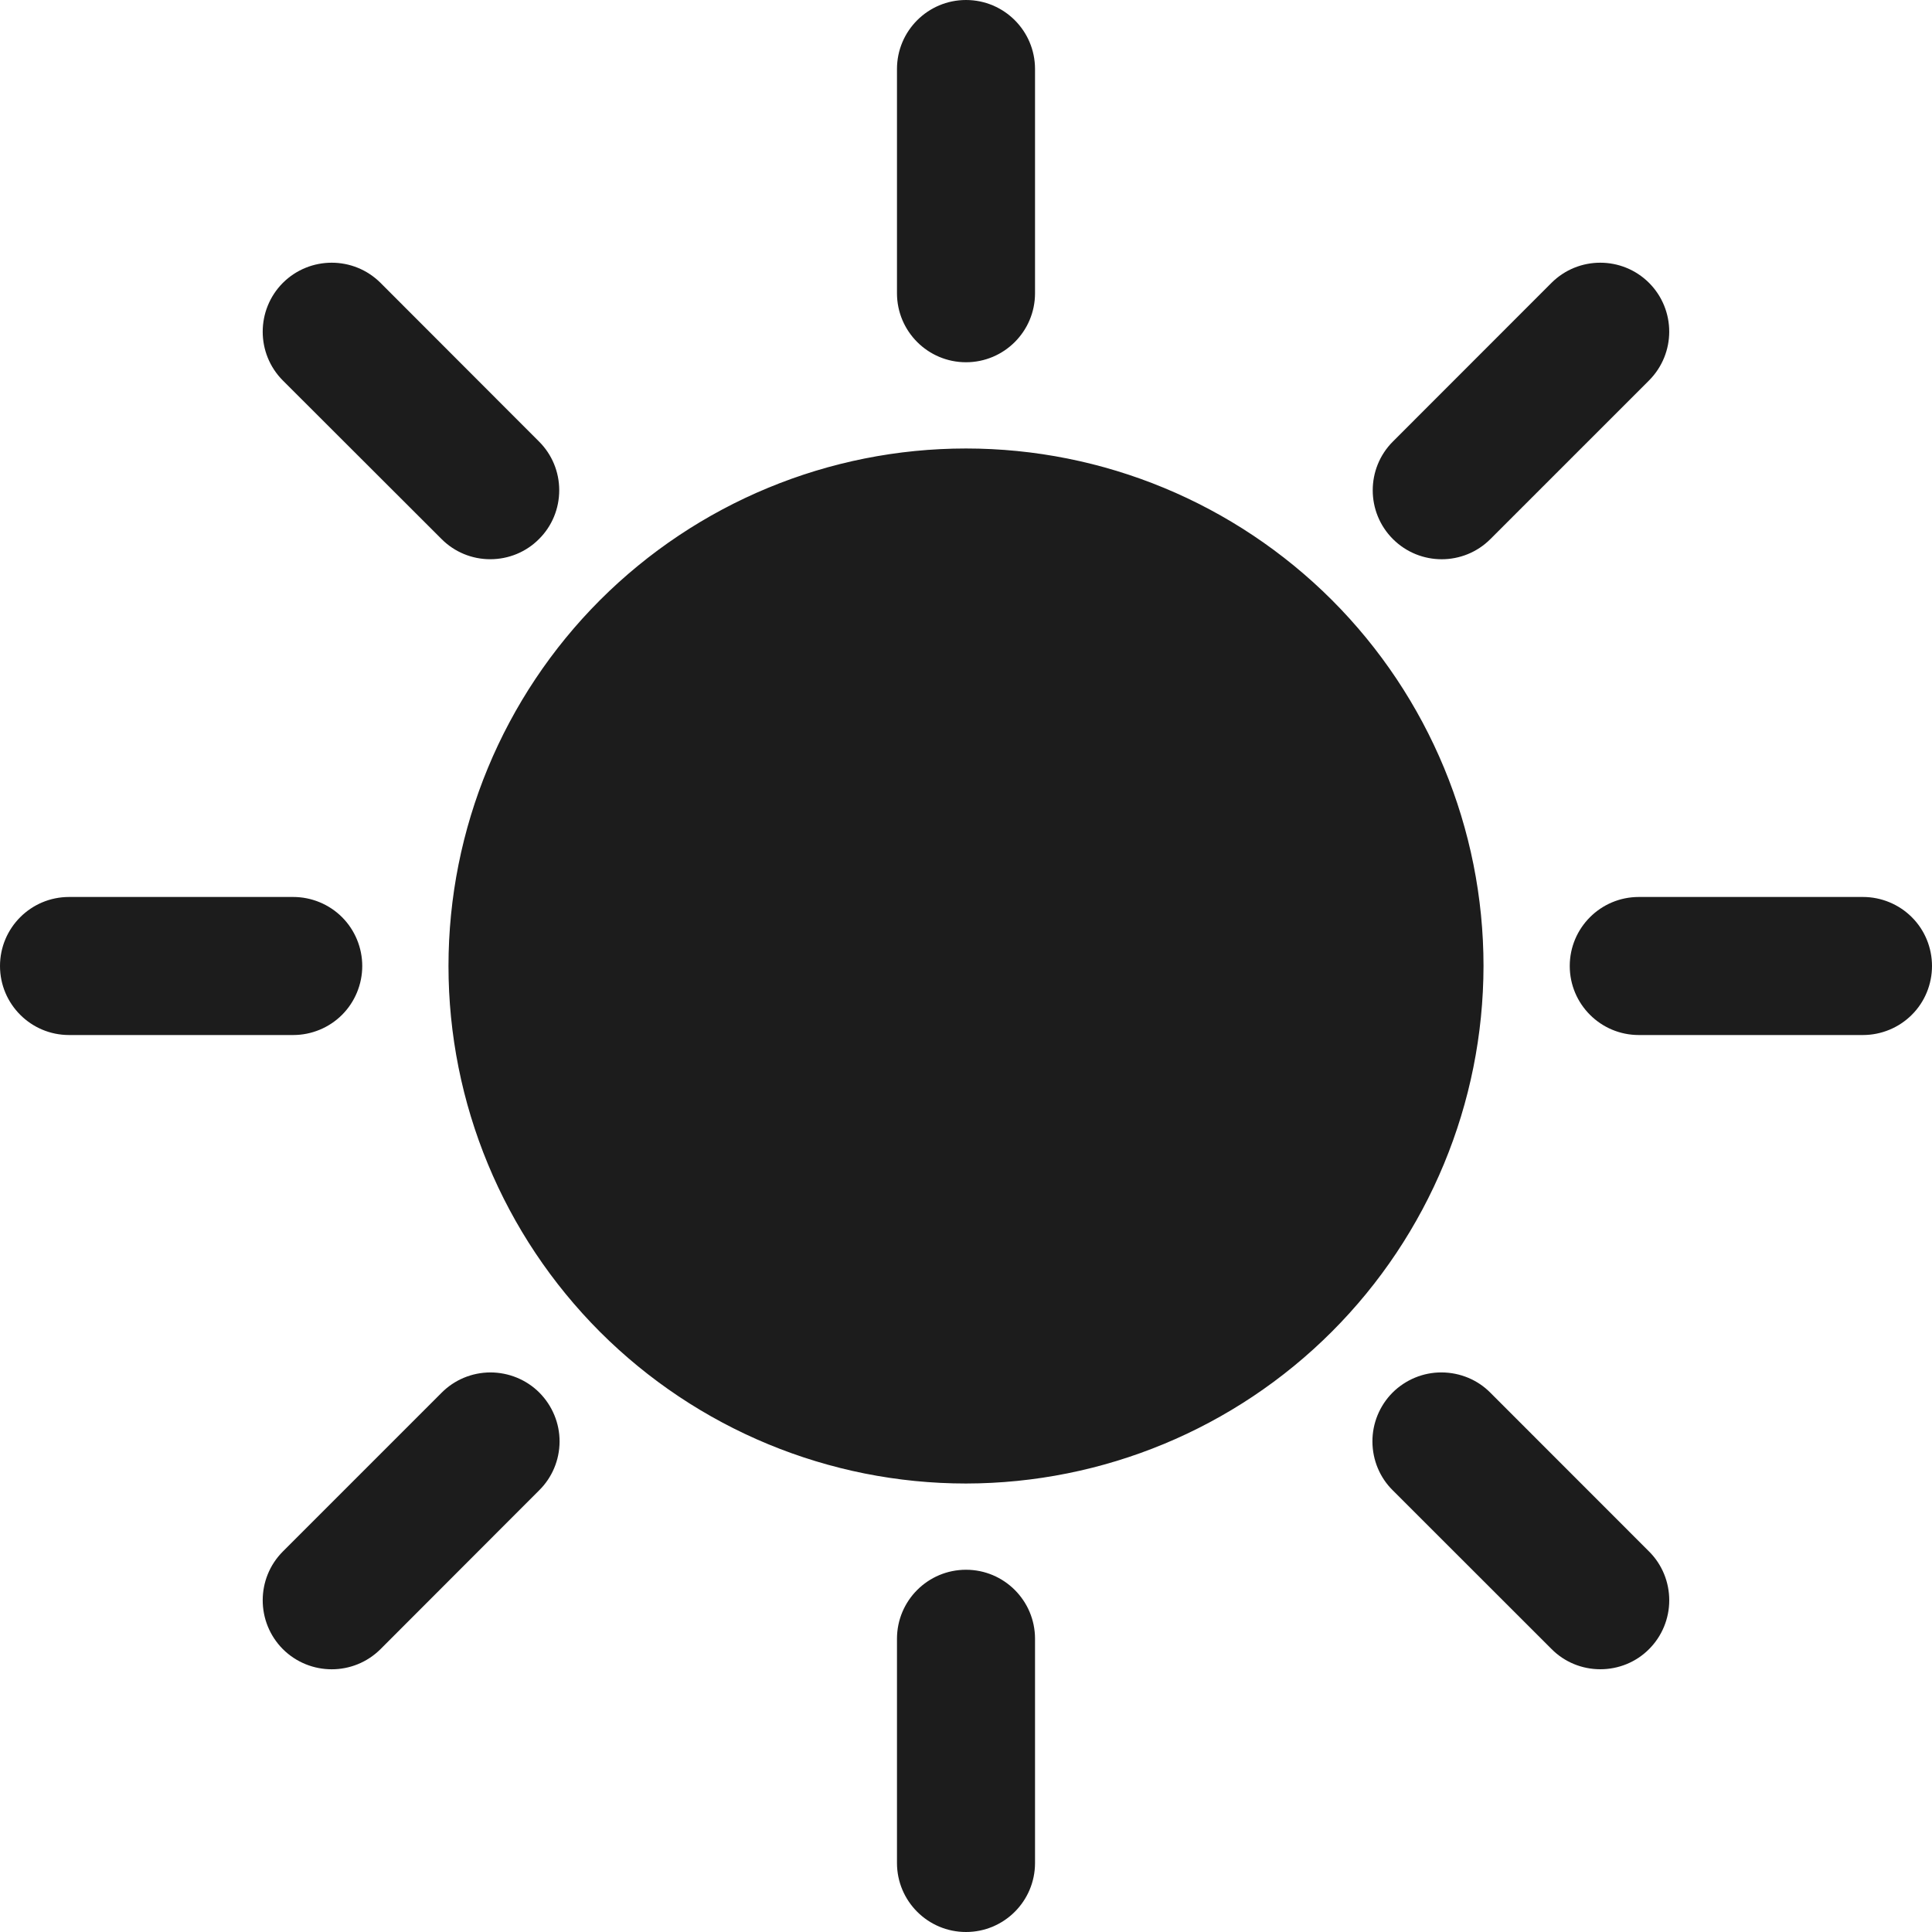 <svg width="22" height="22" viewBox="0 0 22 22" fill="none" xmlns="http://www.w3.org/2000/svg">
<path d="M11 16.893C9.437 16.893 7.939 16.272 6.833 15.167C5.728 14.061 5.107 12.563 5.107 11C5.107 9.437 5.728 7.939 6.833 6.833C7.939 5.728 9.437 5.107 11 5.107C12.563 5.107 14.061 5.728 15.167 6.833C16.272 7.939 16.893 9.437 16.893 11C16.891 12.562 16.27 14.06 15.165 15.165C14.06 16.27 12.562 16.891 11 16.893ZM11.786 3.339V0.786C11.786 0.352 11.434 0 11 0C10.566 0 10.214 0.352 10.214 0.786V3.339C10.214 3.773 10.566 4.125 11 4.125C11.434 4.125 11.786 3.773 11.786 3.339ZM11.786 21.214V18.661C11.786 18.227 11.434 17.875 11 17.875C10.566 17.875 10.214 18.227 10.214 18.661V21.214C10.214 21.648 10.566 22 11 22C11.434 22 11.786 21.648 11.786 21.214ZM4.125 11C4.125 10.792 4.042 10.591 3.895 10.444C3.748 10.297 3.547 10.214 3.339 10.214H0.786C0.352 10.214 0 10.566 0 11C0 11.434 0.352 11.786 0.786 11.786H3.339C3.547 11.786 3.748 11.703 3.895 11.556C4.042 11.409 4.125 11.208 4.125 11ZM22 11C22 10.792 21.918 10.591 21.77 10.444C21.623 10.297 21.422 10.214 21.214 10.214H18.661C18.227 10.214 17.875 10.566 17.875 11C17.875 11.434 18.227 11.786 18.661 11.786H21.214C21.422 11.786 21.623 11.703 21.77 11.556C21.918 11.409 22 11.208 22 11ZM6.138 6.138C6.286 5.991 6.368 5.792 6.368 5.582C6.368 5.374 6.286 5.175 6.138 5.028L4.333 3.221C4.026 2.915 3.529 2.915 3.221 3.221C2.915 3.529 2.915 4.026 3.221 4.333L5.028 6.138C5.175 6.286 5.374 6.368 5.582 6.368C5.792 6.368 5.991 6.286 6.138 6.138ZM18.778 18.779C18.926 18.631 19.008 18.431 19.008 18.223C19.008 18.014 18.926 17.814 18.778 17.667L16.973 15.861C16.827 15.712 16.626 15.629 16.416 15.628C16.207 15.627 16.006 15.71 15.857 15.858C15.71 16.006 15.627 16.207 15.628 16.416C15.629 16.626 15.712 16.826 15.861 16.972L17.667 18.777C17.814 18.926 18.014 19.008 18.223 19.008C18.431 19.008 18.631 18.927 18.778 18.779ZM16.972 6.138L18.777 4.333C19.084 4.026 19.085 3.529 18.778 3.221C18.471 2.915 17.974 2.915 17.667 3.221L15.861 5.028C15.555 5.334 15.555 5.832 15.861 6.138C16.168 6.445 16.666 6.445 16.972 6.138ZM4.333 18.779L6.138 16.972C6.287 16.826 6.371 16.626 6.372 16.416C6.373 16.207 6.289 16.006 6.142 15.858C5.994 15.71 5.792 15.628 5.583 15.628C5.374 15.629 5.174 15.712 5.027 15.861L3.221 17.667C2.915 17.974 2.915 18.471 3.221 18.779C3.529 19.085 4.026 19.085 4.333 18.779Z" fill="#1C1C1C"/>
</svg>
